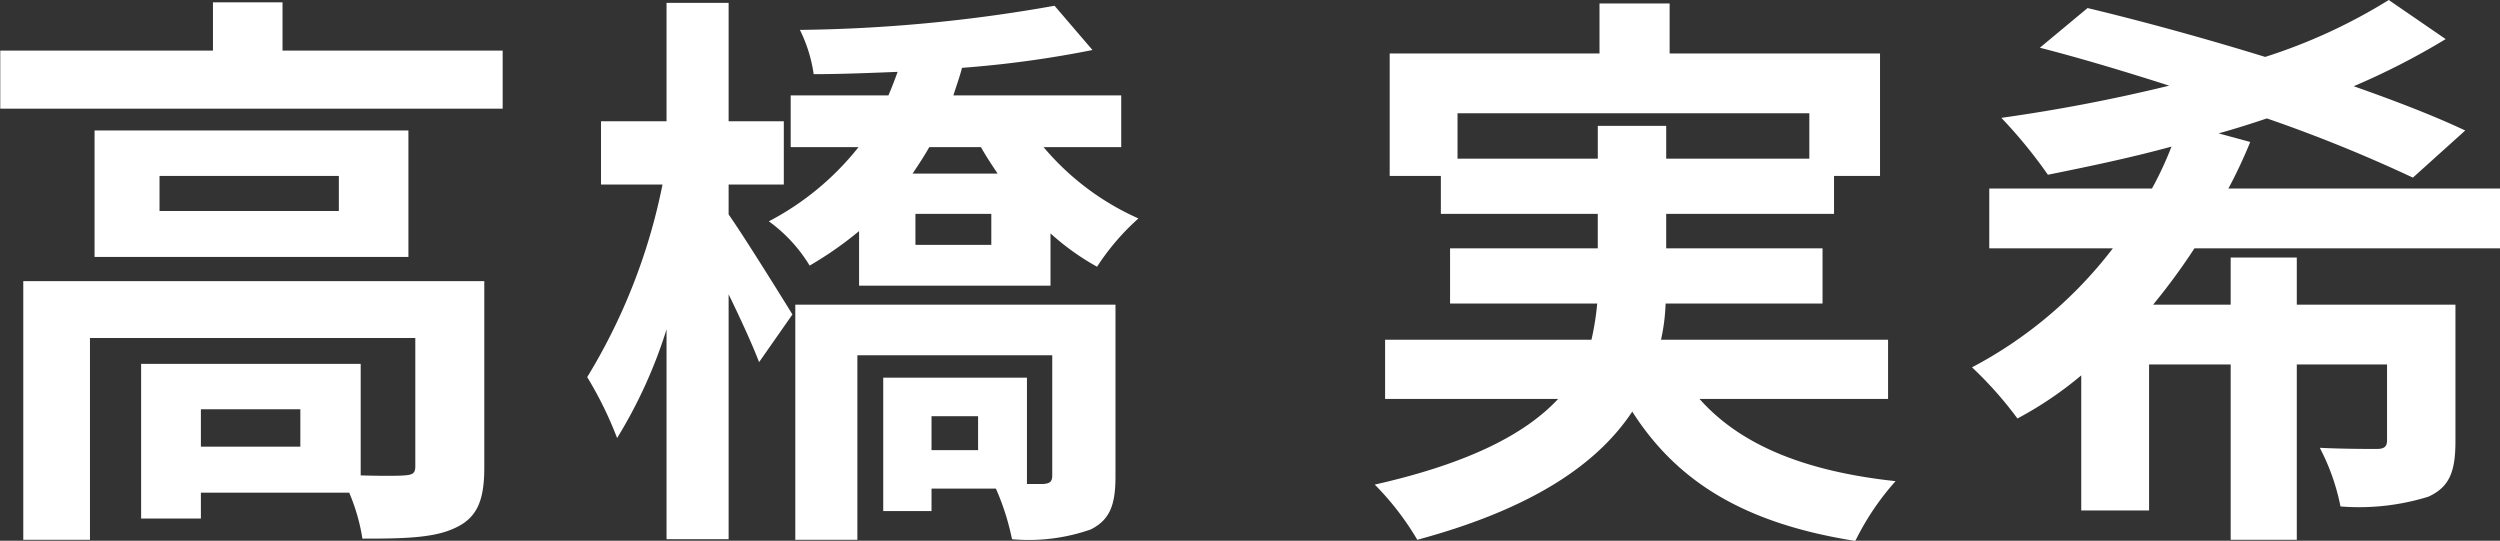 <svg xmlns="http://www.w3.org/2000/svg" width="65.234" height="14.11" viewBox="0 0 130.469 28.22">
  <rect x="0" y="0" width="130.469" height="28.22" fill="#333333" stroke="none"/>
  <defs>
    <style>
      .cls-1 {
        fill: #fff;
        fill-rule: evenodd;
      }
    </style>
  </defs>
  <path id="高橋_実希" data-name="高橋 実希" class="cls-1" d="M131.549,5762.5h-5.19v-1.95h5.19v1.95Zm9.6-8.64H117.09v13.5h3.48v-10.53h16.979v6.69c0,0.36-.12.45-0.57,0.48-0.33.03-1.26,0.03-2.28,0v-5.82H123.24v8.07h3.119v-1.35h7.74a10.119,10.119,0,0,1,.69,2.4c2.16,0,3.75-.03,4.86-0.57,1.17-.54,1.5-1.5,1.5-3.15v-9.72Zm-7.59-3.66H124.2v-1.83h9.359v1.83ZM120.81,5746v6.6h16.379V5746H120.81Zm9.809-4.17v-2.52h-3.63v2.52h-11.1v3.03h26.219v-3.03h-11.49Zm23.281,6.99h2.88v-3.3H153.9v-6.18h-3.24v6.18h-3.42v3.3h3.21a30.854,30.854,0,0,1-3.93,10.05,19.54,19.54,0,0,1,1.56,3.18,25.112,25.112,0,0,0,2.58-5.67v10.95h3.24v-12.78c0.63,1.29,1.26,2.67,1.59,3.54l1.74-2.49c-0.48-.78-2.49-4.02-3.33-5.22v-1.56Zm13.019,13.86h-2.43v-1.77h2.43v1.77Zm7.17-7.59H157.38v12.27h3.239v-9.63h10.17V5764c0,0.33-.12.42-0.48,0.45h-0.84v-5.55h-7.5v6.96h2.52v-1.17h3.36a12.818,12.818,0,0,1,.84,2.64,9.78,9.78,0,0,0,4.11-.51c1.02-.51,1.29-1.32,1.29-2.76v-8.97Zm-6.48-3.12h-3.96v-1.62h3.96v1.62Zm-0.54-5.1c0.27,0.48.57,0.93,0.87,1.38H163.5c0.3-.45.6-0.9,0.87-1.38h2.7Zm7.32,0v-2.7h-8.76c0.15-.48.33-0.96,0.45-1.44a55.894,55.894,0,0,0,6.81-.93l-1.98-2.31a80.338,80.338,0,0,1-13.289,1.26,7.612,7.612,0,0,1,.719,2.31c1.38,0,2.88-.06,4.38-0.12-0.15.42-.3,0.81-0.48,1.23h-5.1v2.7h3.539a14.555,14.555,0,0,1-4.679,3.87,7.885,7.885,0,0,1,2.129,2.31,18.681,18.681,0,0,0,2.58-1.8v2.85h9.99v-2.73a12.978,12.978,0,0,0,2.43,1.74,12.322,12.322,0,0,1,2.16-2.52,13.744,13.744,0,0,1-4.95-3.72h4.05Zm17.551,0.6v-2.37H210.3v2.37h-7.47v-1.71h-3.57v1.71H191.94Zm22.469,12.54v-3.09h-11.85a10.185,10.185,0,0,0,.24-1.89h8.19v-2.88h-8.16v-1.8h8.76v-1.98h2.4v-6.39h-10.98v-2.61h-3.66v2.61H188.4v6.39h2.67v1.98h8.189v1.8H191.55v2.88h7.679a13.749,13.749,0,0,1-.3,1.89H188.16v3.09h9.03c-1.65,1.77-4.53,3.33-9.57,4.47a14.559,14.559,0,0,1,2.22,2.88c6.12-1.65,9.449-4.02,11.219-6.69,2.37,3.72,5.94,5.85,11.64,6.75a13.88,13.88,0,0,1,2.1-3.12c-4.74-.51-8.1-1.89-10.23-4.29h9.84Zm31.95-7.86v-3.12h-14.19a25.505,25.505,0,0,0,1.14-2.43l-1.65-.45c0.87-.24,1.71-0.51,2.52-0.78a77.131,77.131,0,0,1,7.62,3.09l2.73-2.46c-1.59-.75-3.6-1.53-5.82-2.31a37.7,37.7,0,0,0,4.8-2.46l-2.97-2.04a28.765,28.765,0,0,1-6.45,2.97c-3.21-.99-6.509-1.89-9.269-2.55l-2.49,2.07c2.1,0.54,4.41,1.23,6.75,1.98a88.373,88.373,0,0,1-8.76,1.68,25.04,25.04,0,0,1,2.43,2.97c2.07-.42,4.26-0.87,6.45-1.47a17.9,17.9,0,0,1-1.02,2.19h-8.49v3.12h6.45a22.381,22.381,0,0,1-7.35,6.21,19.633,19.633,0,0,1,2.37,2.67,19.088,19.088,0,0,0,3.33-2.25v7.05h3.54v-7.62h4.259v9.15h3.45v-9.15h4.71v3.96c0,0.33-.15.45-0.54,0.45s-1.77,0-2.97-.06a11.278,11.278,0,0,1,1.08,3.06,12.215,12.215,0,0,0,4.59-.51c1.11-.51,1.41-1.32,1.41-2.91v-7.11h-8.28v-2.46h-3.45v2.46H228.24a33.359,33.359,0,0,0,2.159-2.94h15.96Z" transform="translate(-115.875 -5739.19)"/>
</svg>
